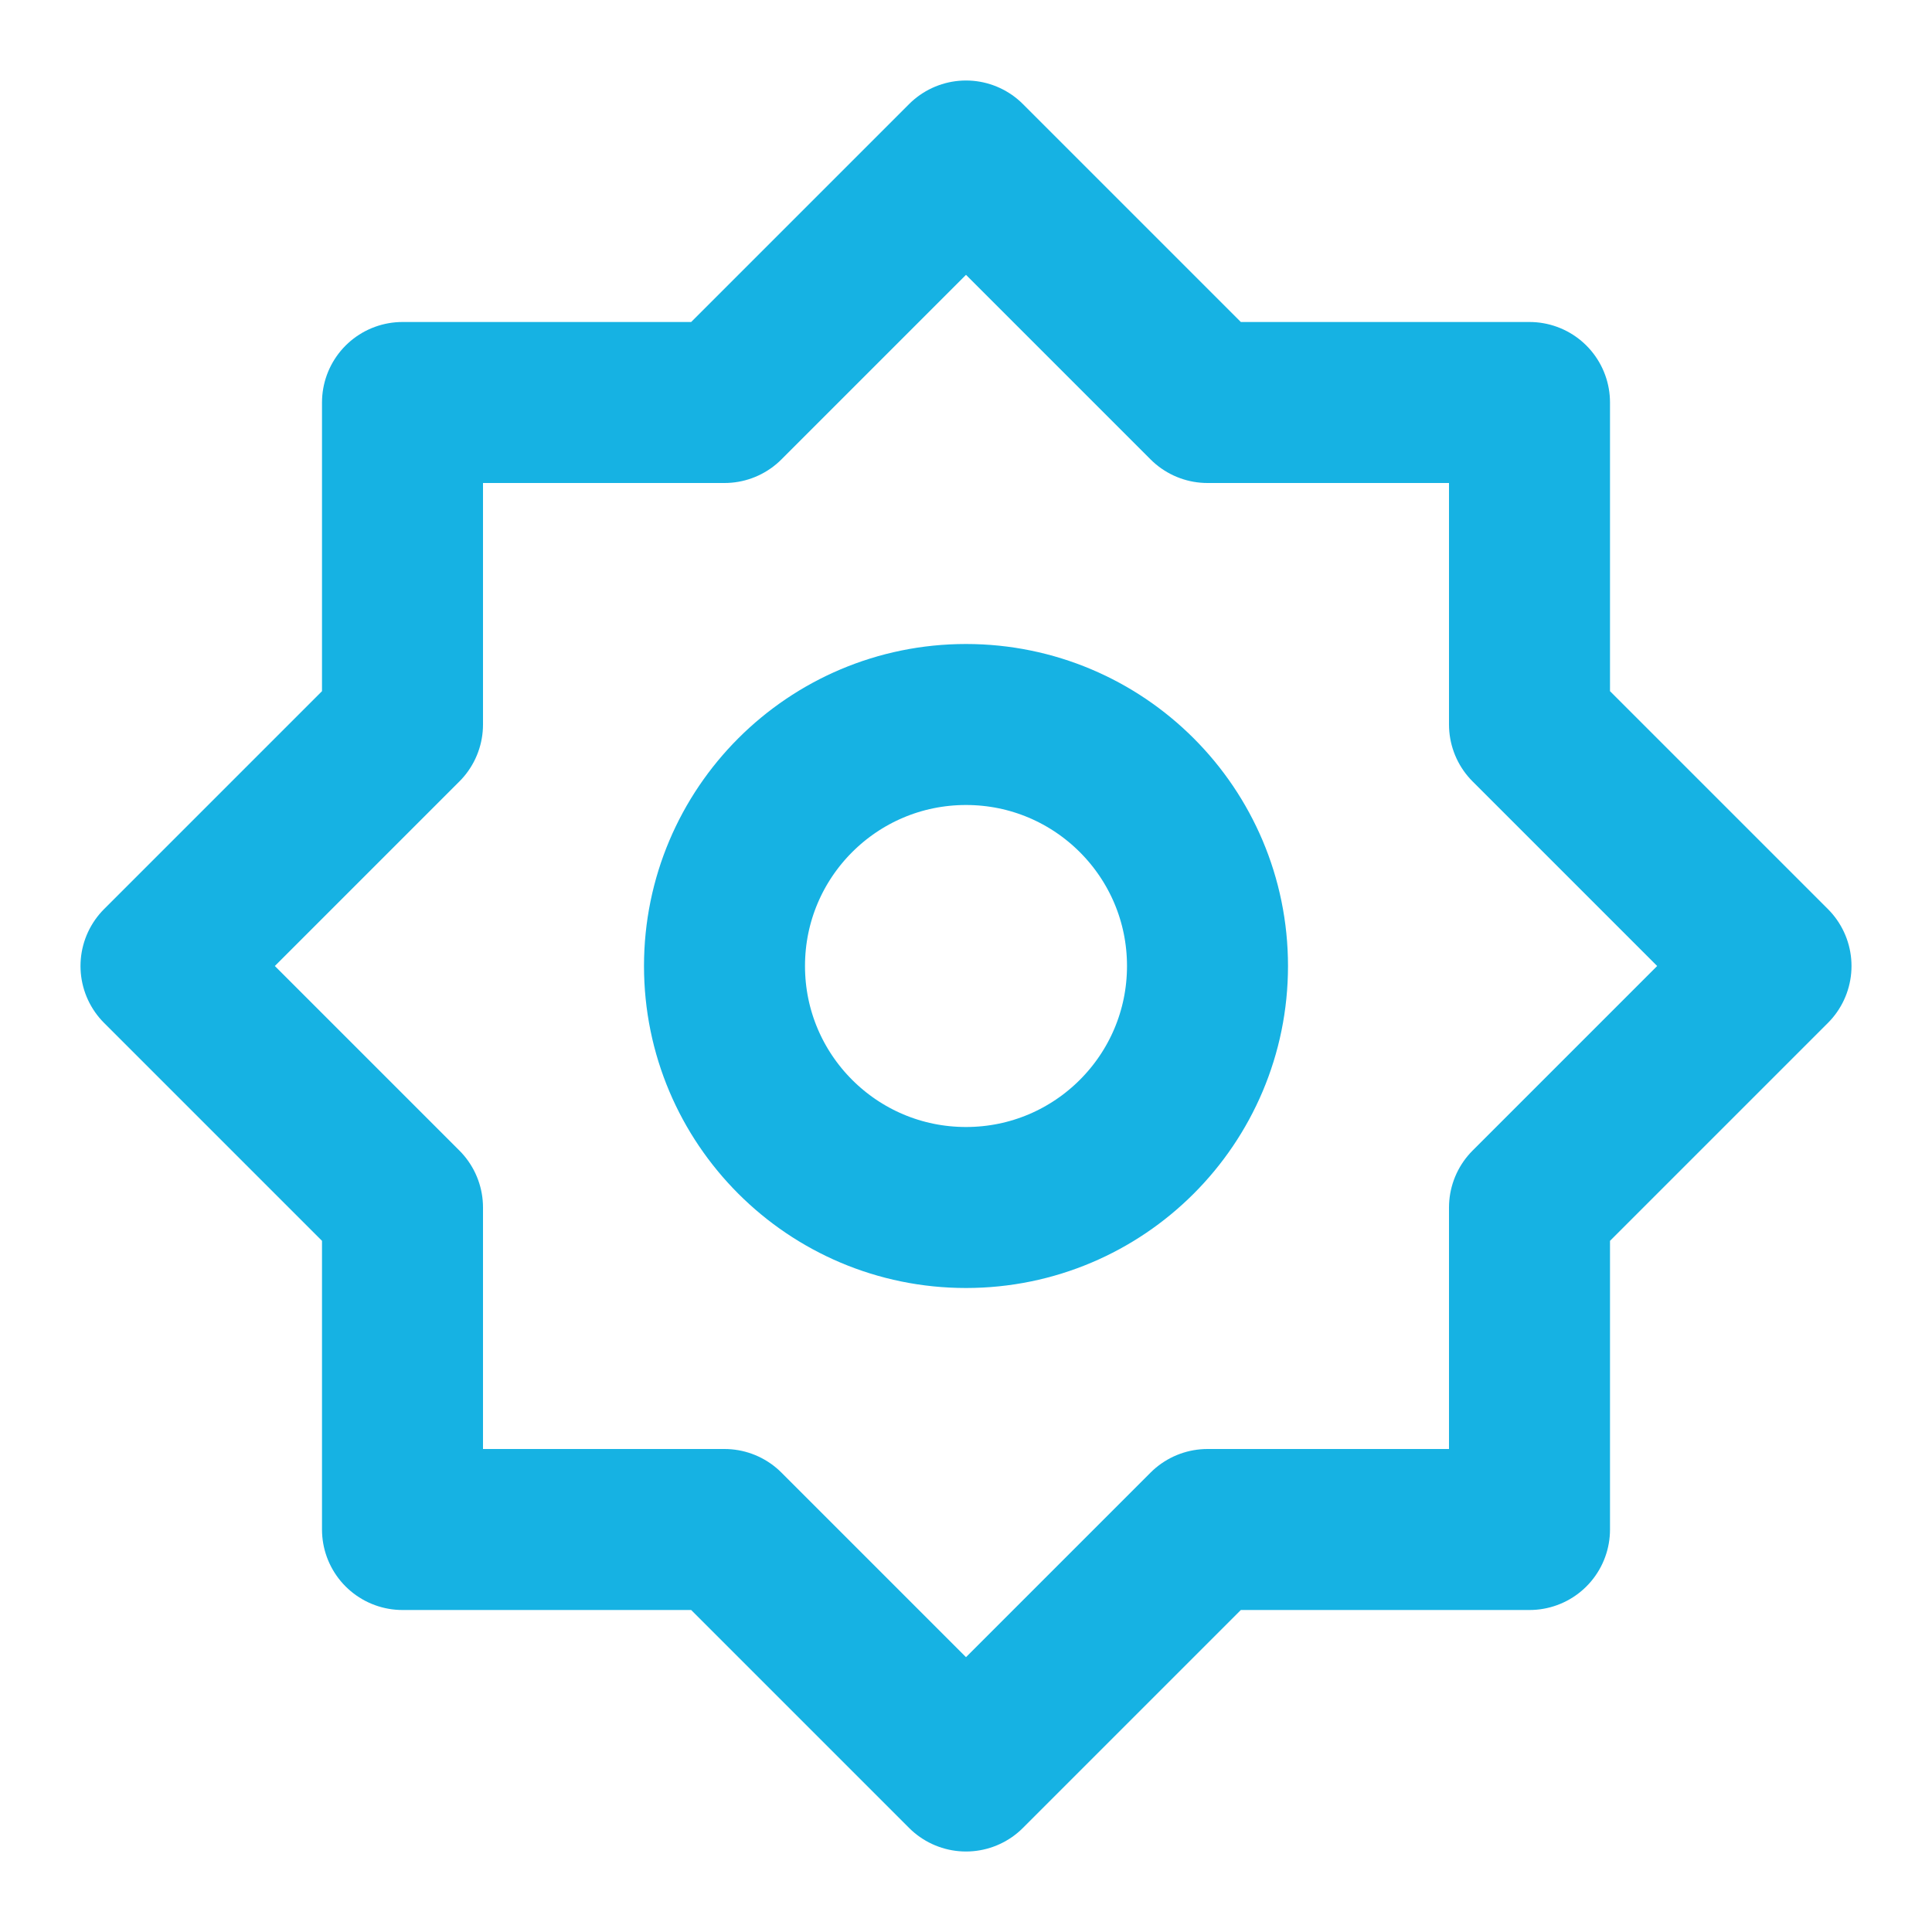 <svg xmlns="http://www.w3.org/2000/svg" fill="none" viewBox="0 0 48 48" height="12" width="12"><path stroke-linejoin="round" stroke-width="4" stroke="#16b2e3" fill="none" d="M24 4L18 10H10V18L4 24L10 30V38H18L24 44L30 38H38V30L44 24L38 18V10H30L24 4Z"></path><path stroke-linejoin="round" stroke-width="4" stroke="#16b2e3" fill="none" d="M24 30C27.314 30 30 27.314 30 24C30 20.686 27.314 18 24 18C20.686 18 18 20.686 18 24C18 27.314 20.686 30 24 30Z"></path></svg>